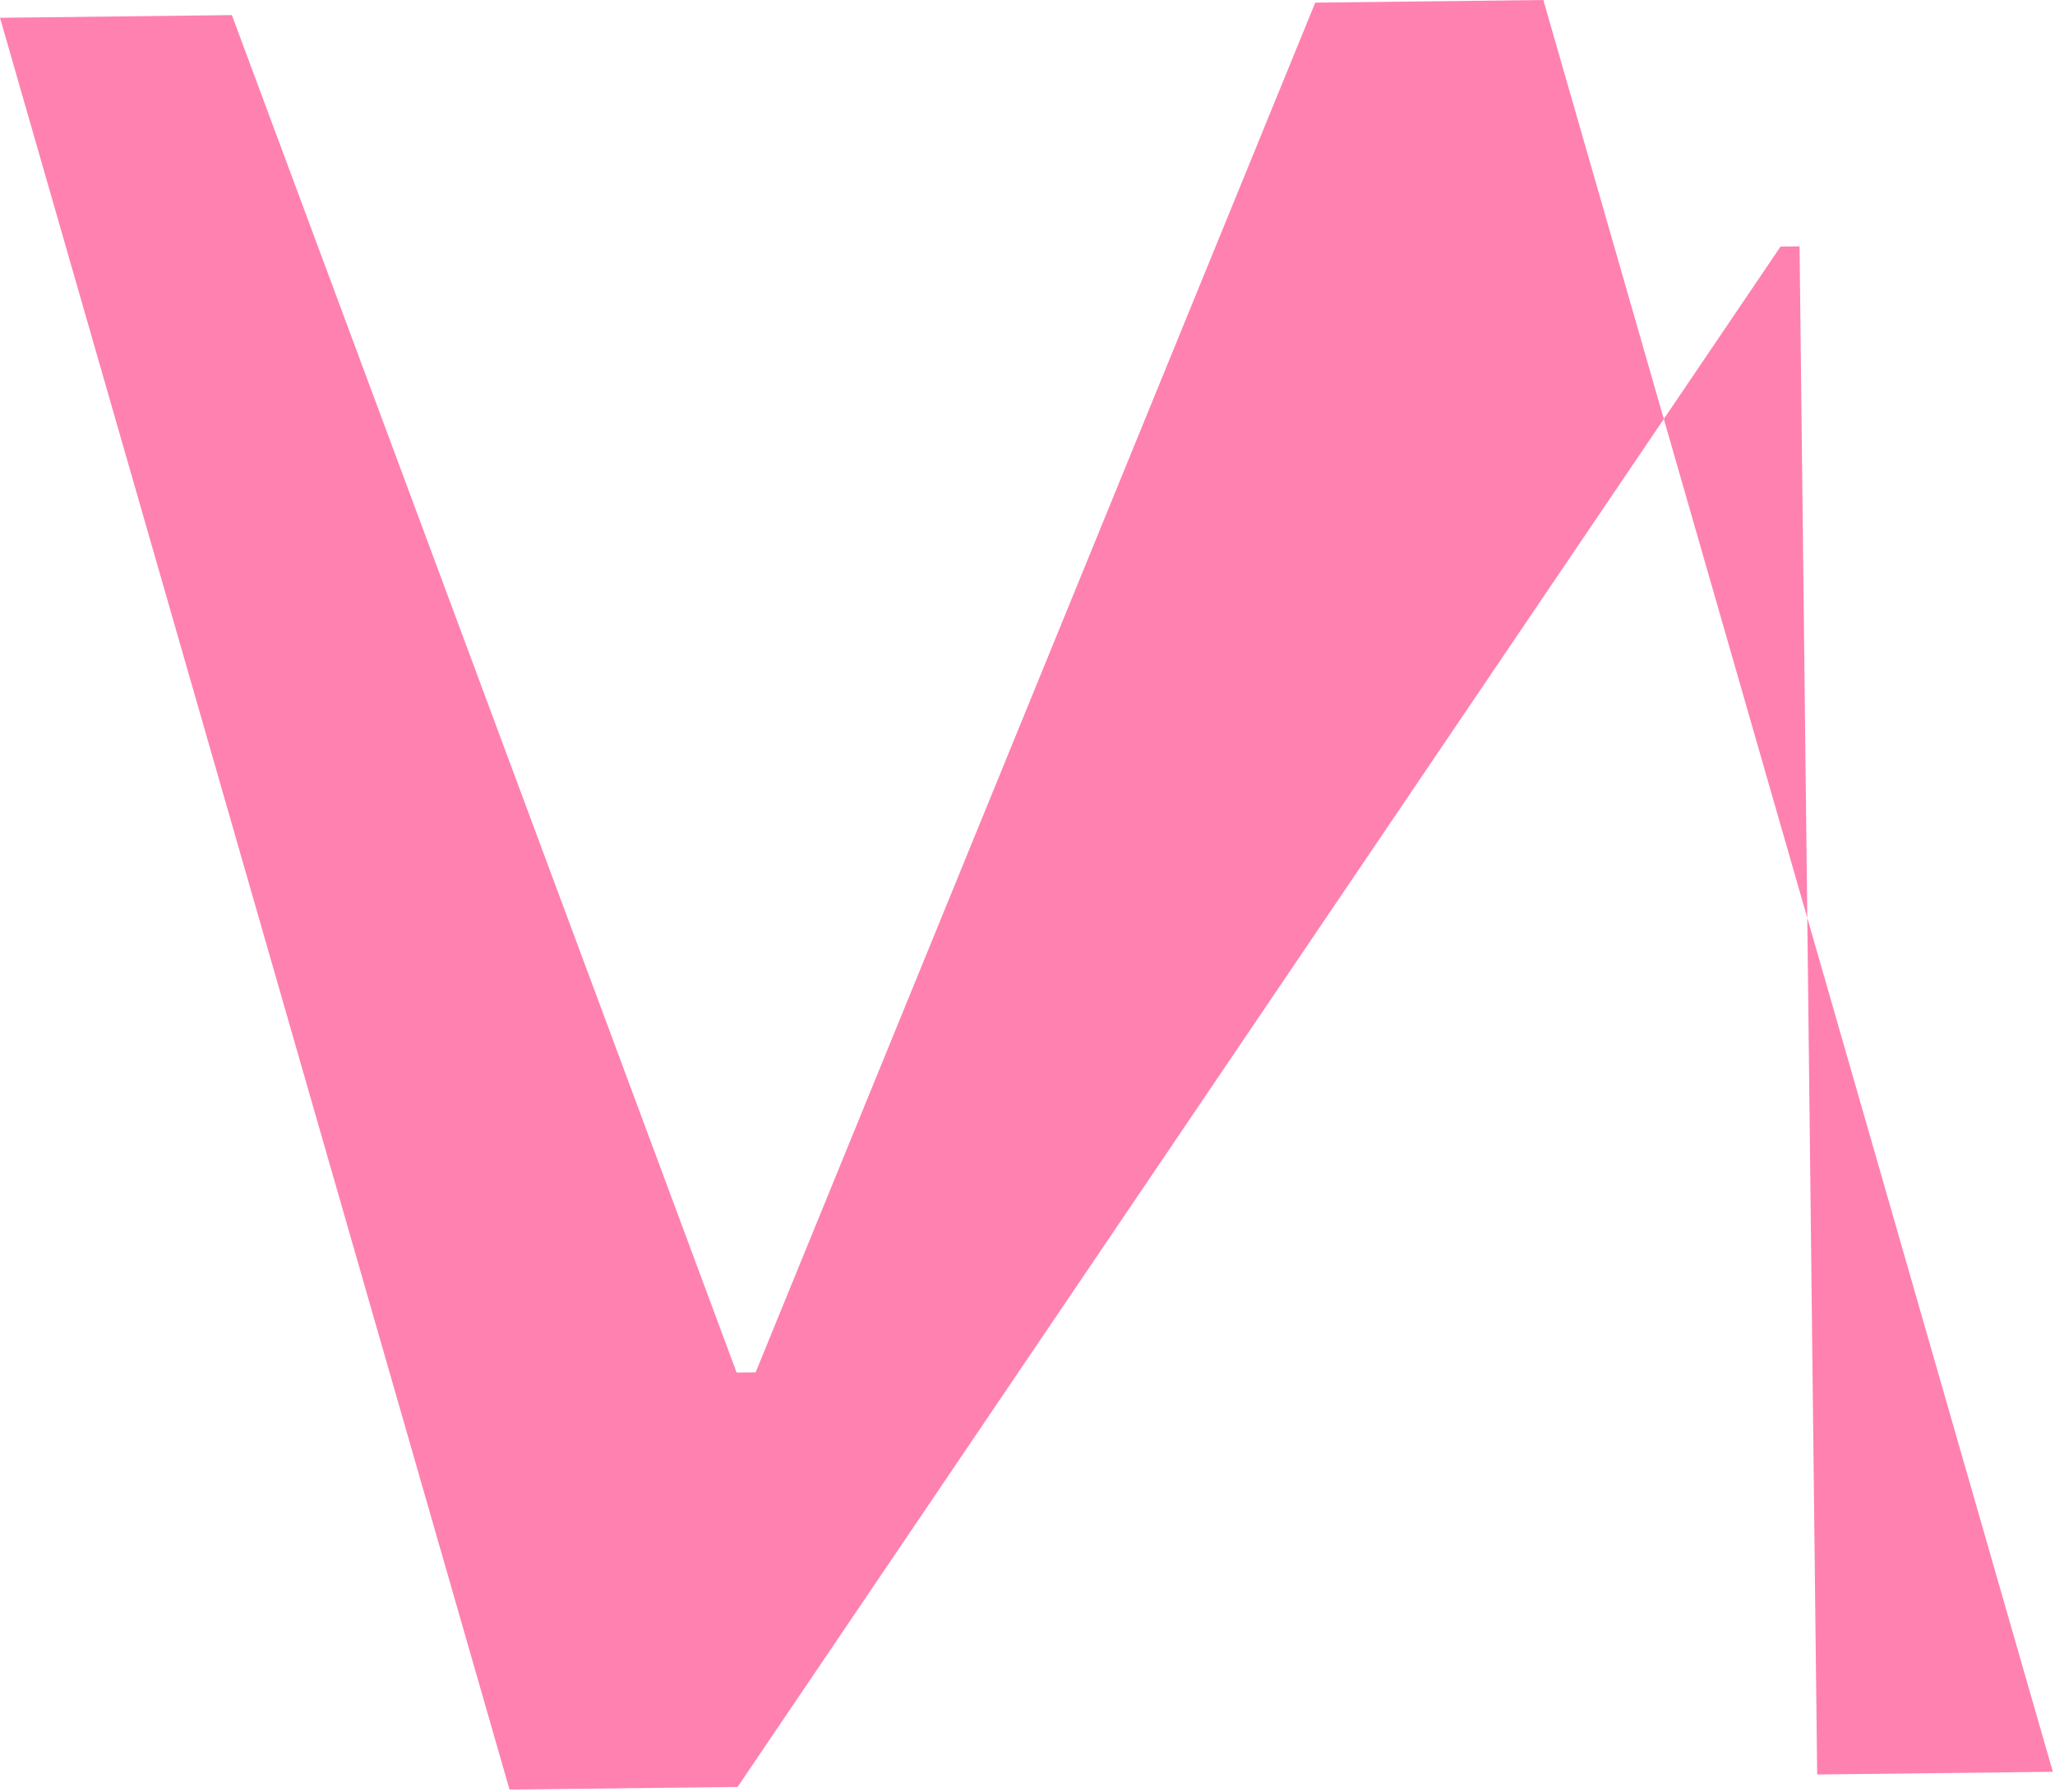 <svg width="86" height="75" viewBox="0 0 86 75" fill="none" xmlns="http://www.w3.org/2000/svg">
<path d="M0 0.744L9.704 0.632L30.827 57.438L31.623 57.429L55.042 0.11L64.587 0L85.91 74.146L76.047 74.259L75.31 10.309L74.515 10.318L30.868 74.78L21.323 74.89L0 0.744Z" fill="#FF81B0"/>
</svg>
